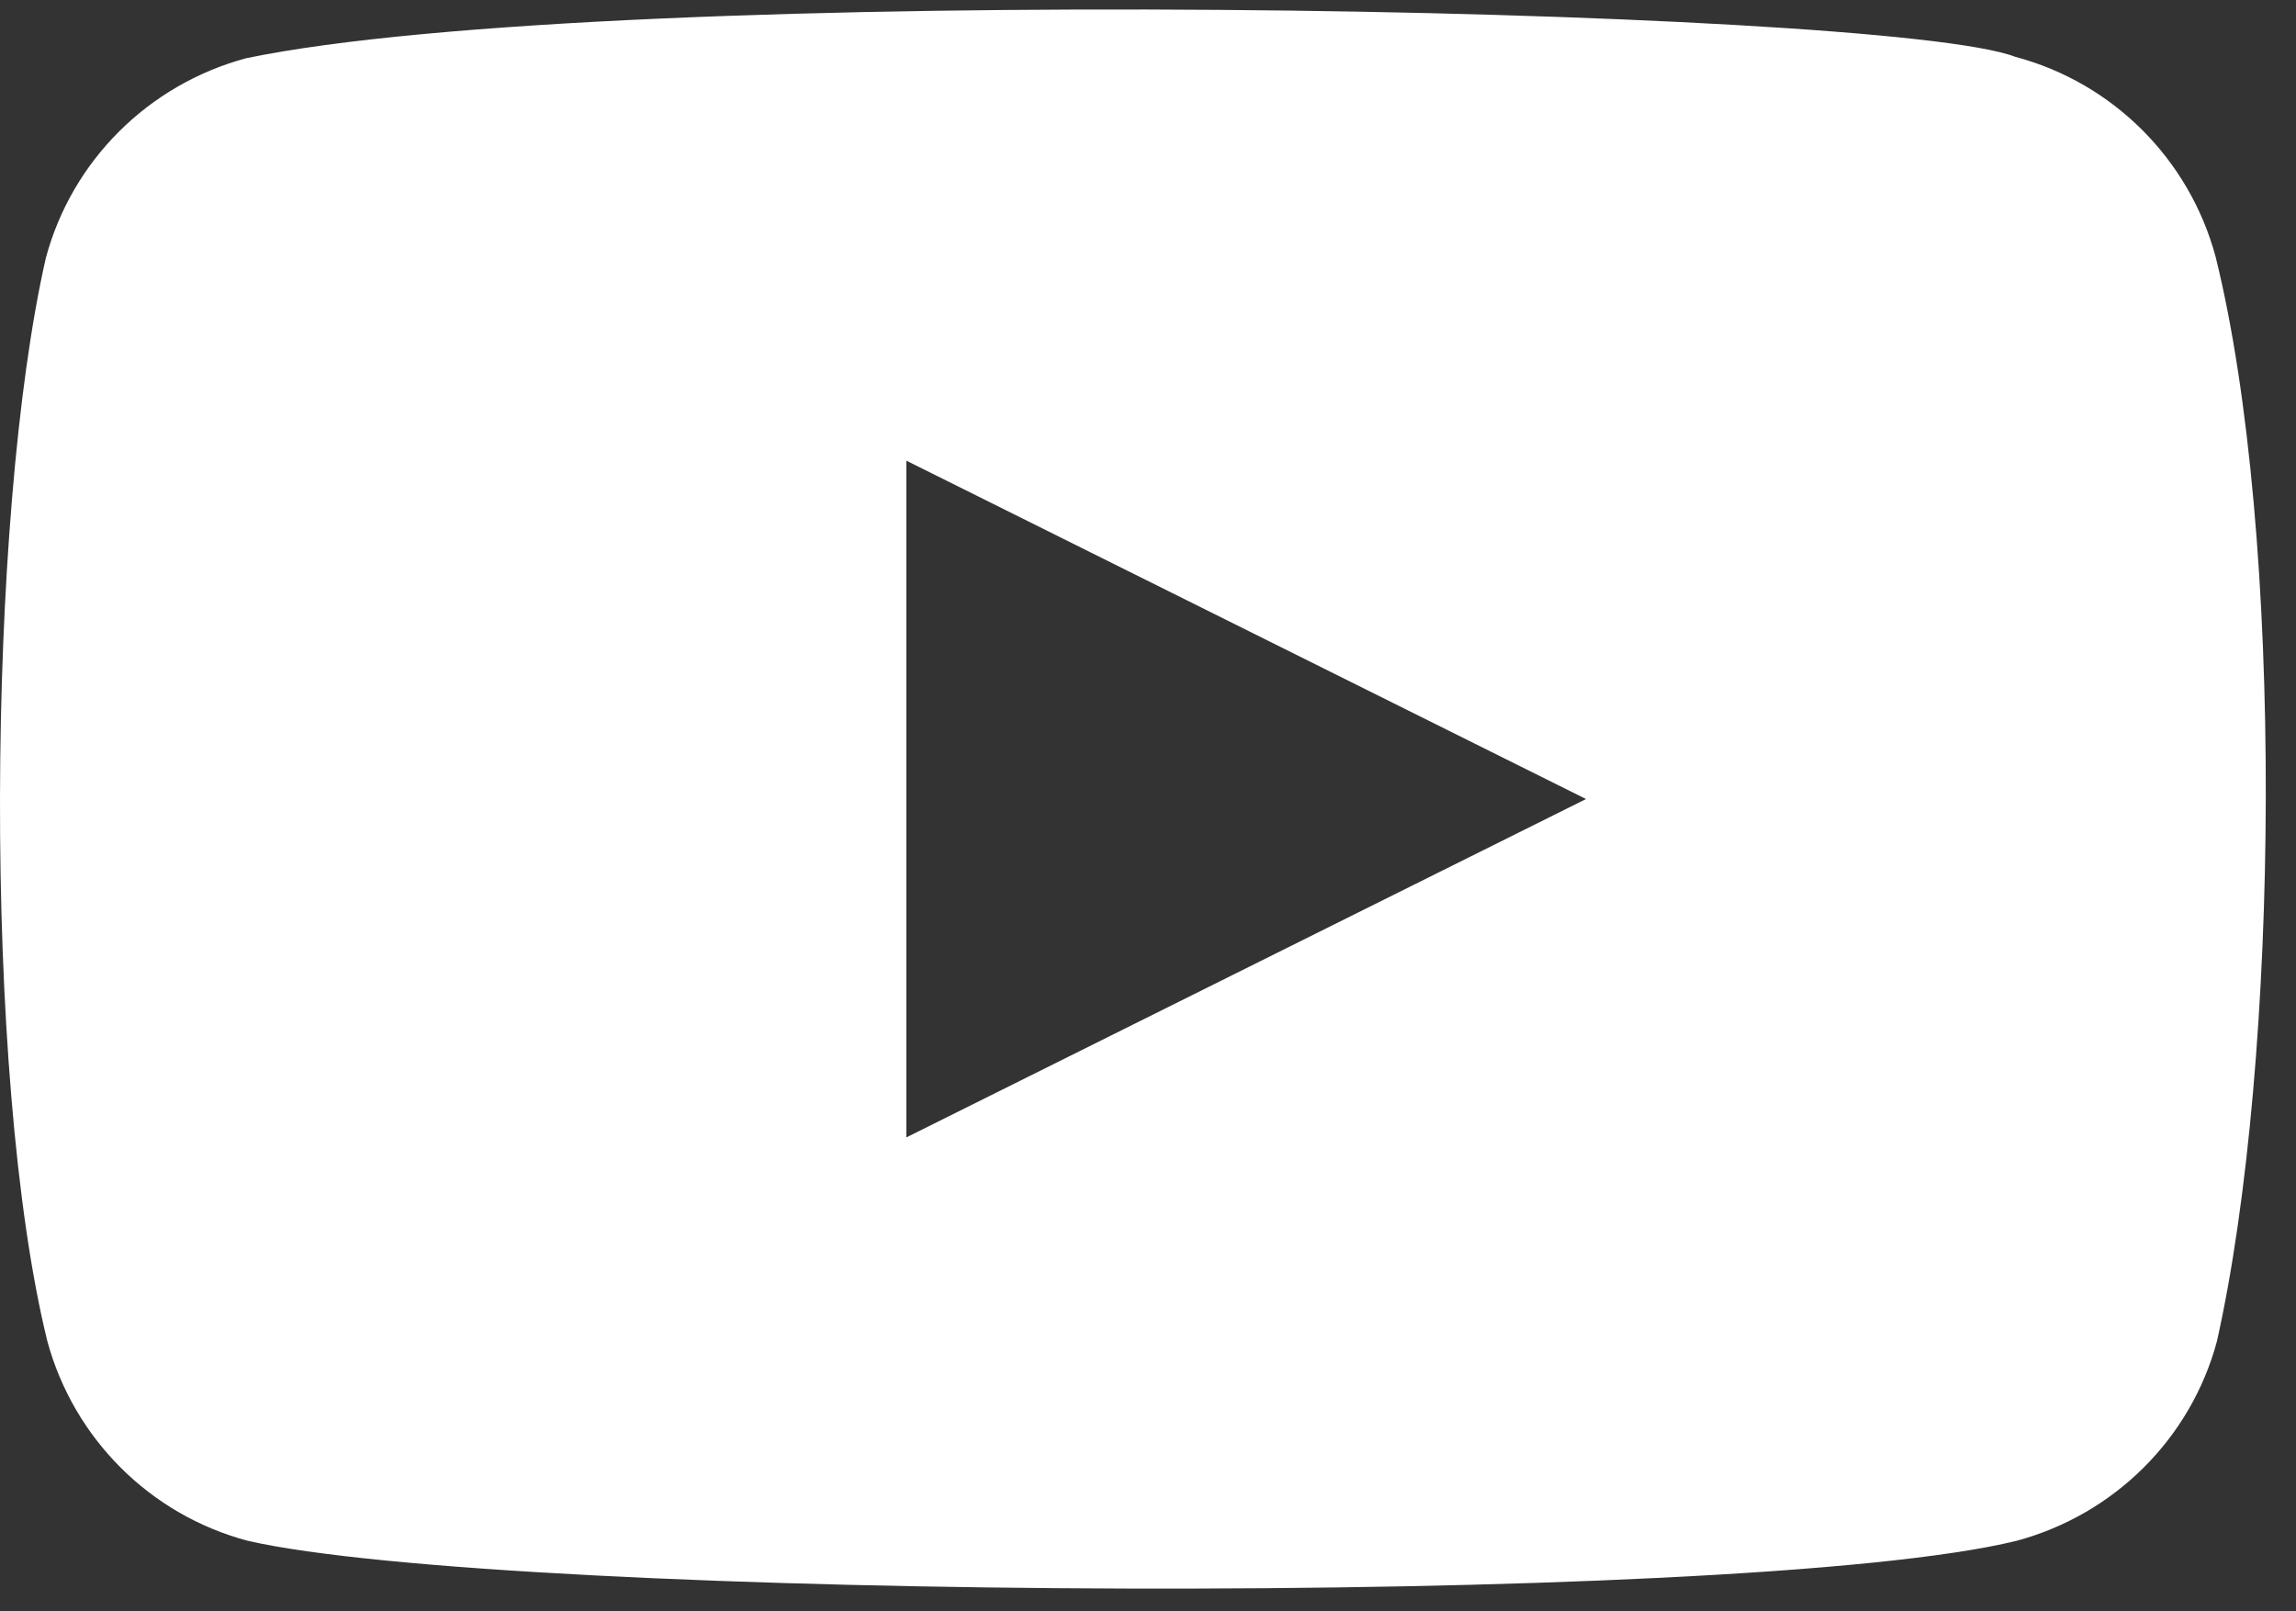 <svg width="57" height="40" viewBox="0 0 57 40" fill="none" xmlns="http://www.w3.org/2000/svg">
<rect x="0" y="0" width="57" height="40" fill="#333333" stroke="none"/>
<g id="Frame 1">
<path id="vector" fill-rule="evenodd" clip-rule="evenodd" d="M50.033 1.411C52.456 2.057 54.347 3.949 55.002 6.365C56.716 13.258 56.604 26.291 55.038 33.292C54.39 35.708 52.492 37.593 50.069 38.247C43.228 39.934 12.589 39.726 6.144 38.247C3.721 37.6 1.831 35.708 1.175 33.292C-0.441 26.722 -0.33 12.828 1.139 6.401C1.787 3.985 3.685 2.1 6.108 1.446C15.253 -0.456 46.778 0.158 50.033 1.411ZM22.5 11.435L39.375 19.835L22.5 28.235V11.435Z" fill="white"/>
</g>
</svg>
